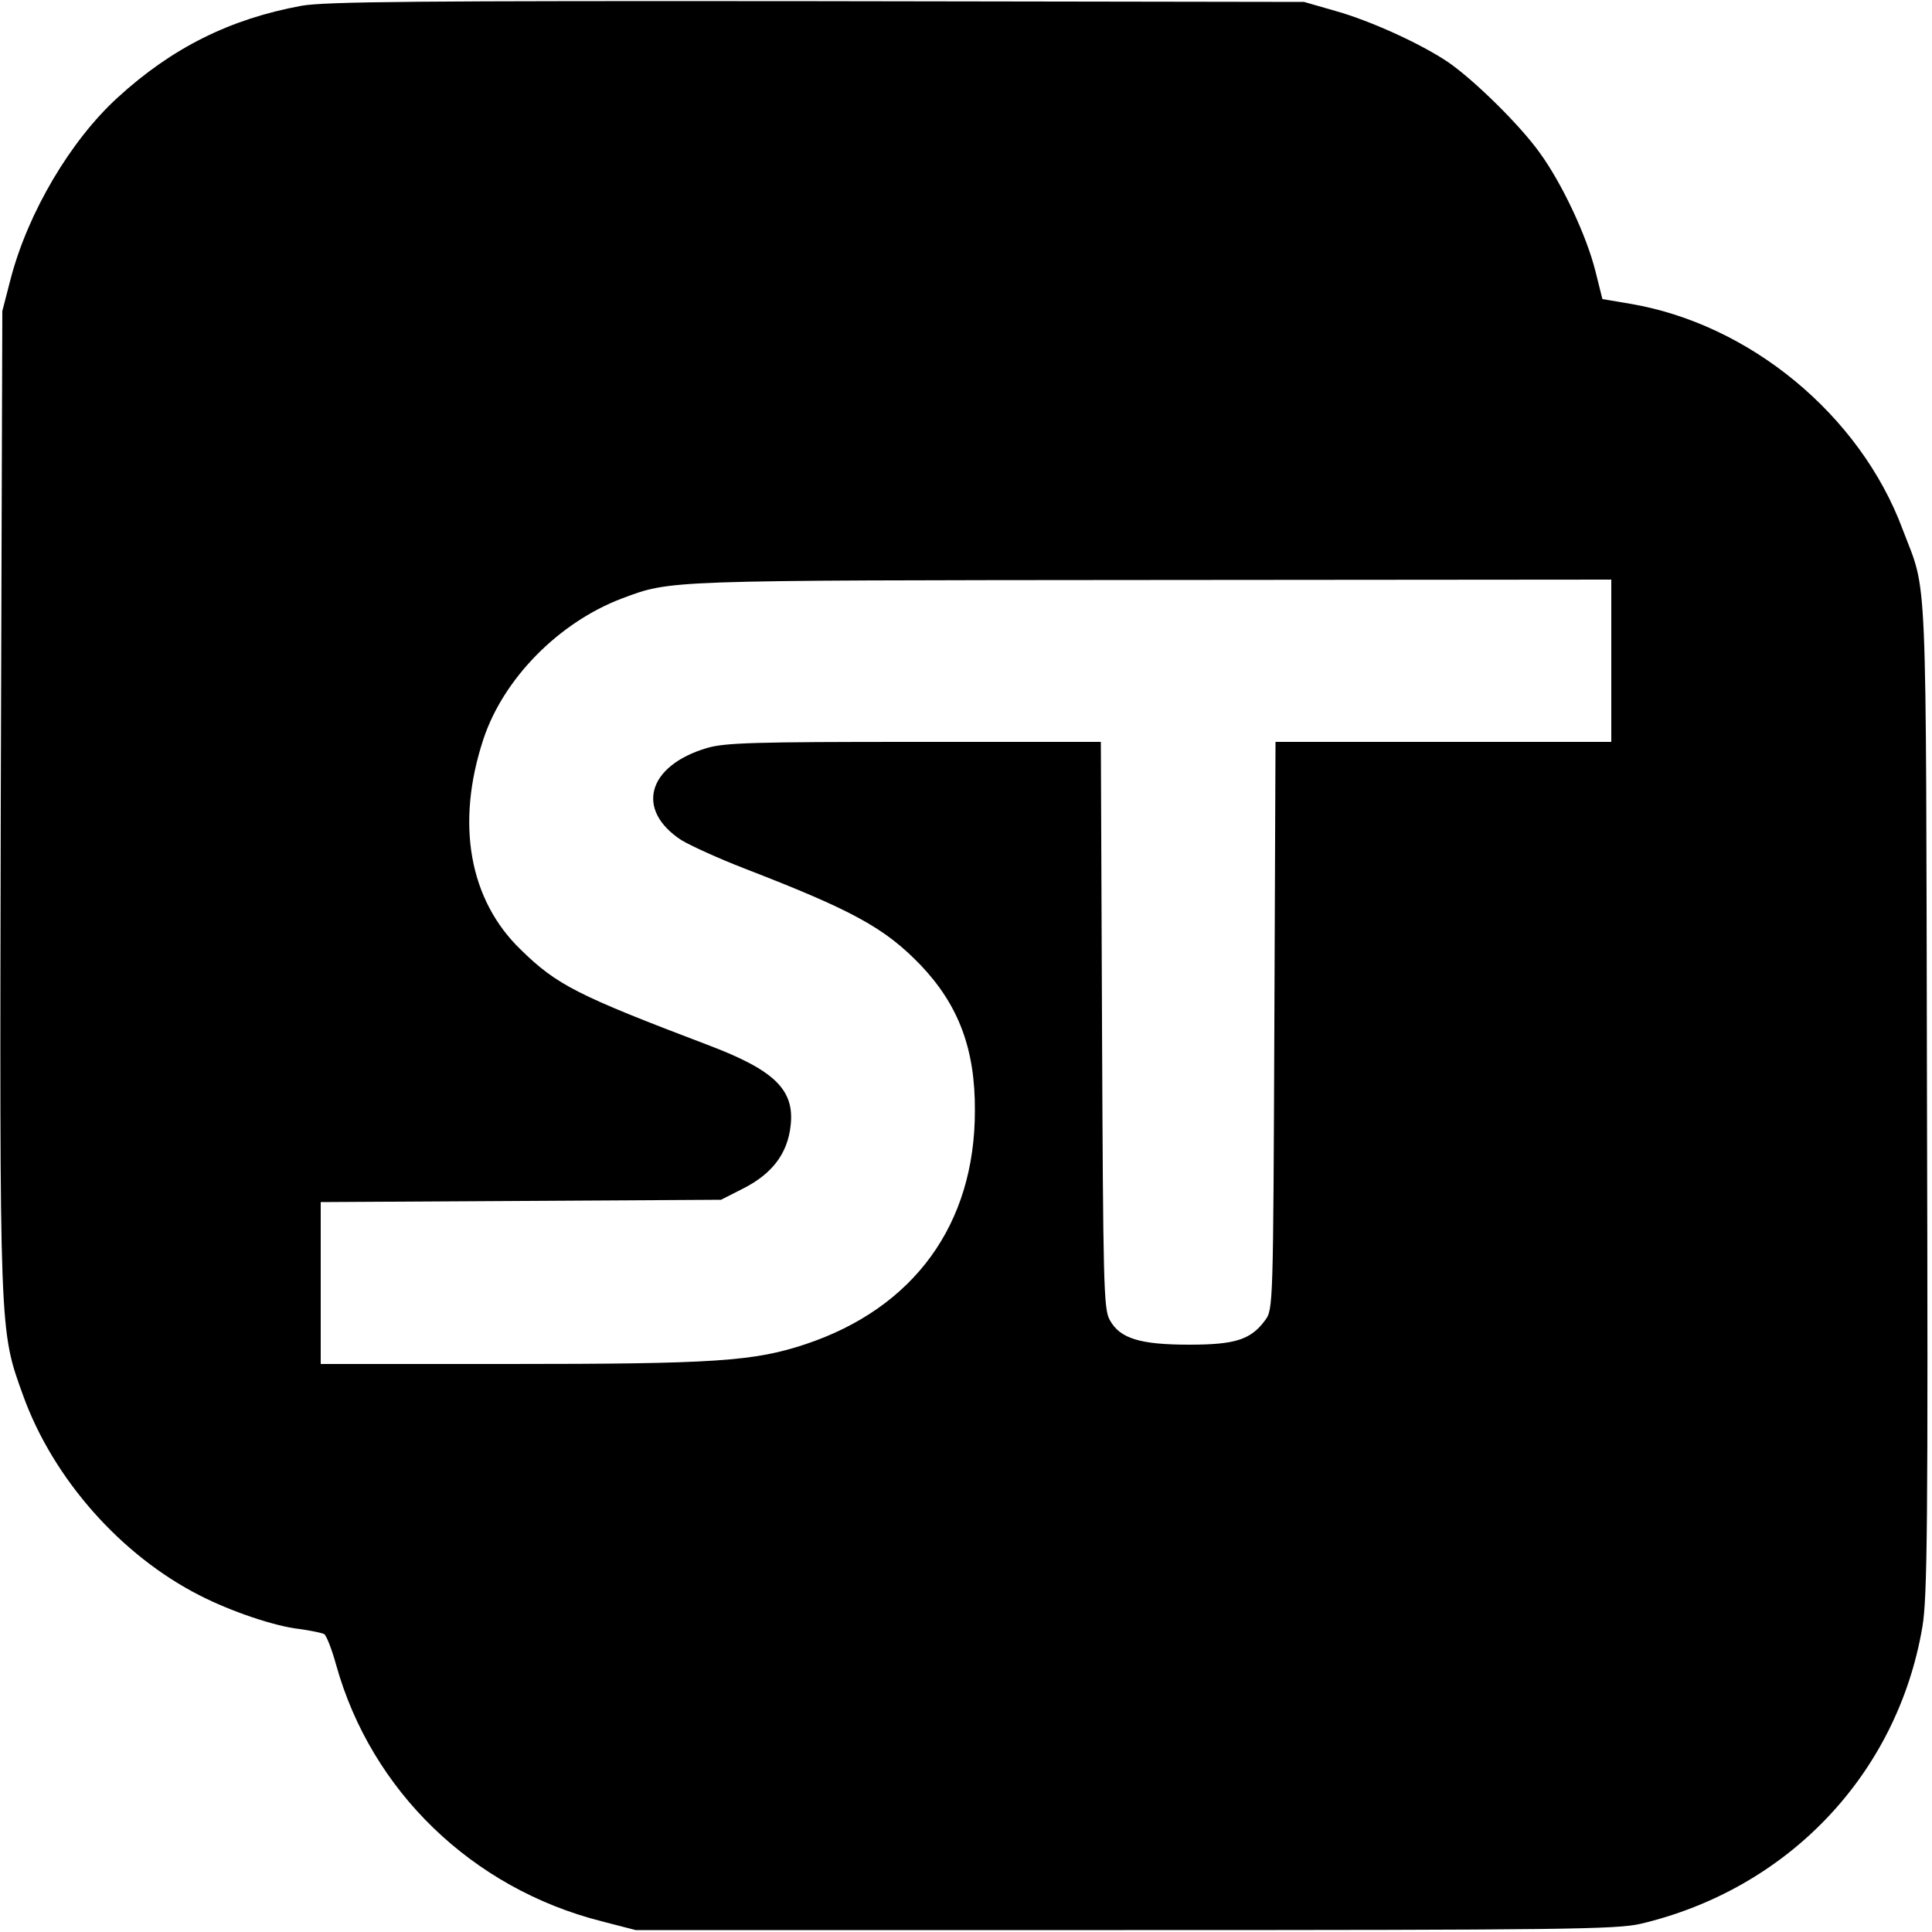 <?xml version="1.0" standalone="no"?>
<!DOCTYPE svg PUBLIC "-//W3C//DTD SVG 20010904//EN"
 "http://www.w3.org/TR/2001/REC-SVG-20010904/DTD/svg10.dtd">
<svg version="1.0" xmlns="http://www.w3.org/2000/svg"
 width="500pt" height="500pt" viewBox="0 0 500 500"
 preserveAspectRatio="xMidYMid meet">
<g transform="translate(0,500) scale(0.1,-0.1)"
fill="#000000" stroke="none">
<path d="M780 4985 c-185 -34 -335 -109 -475 -237 -122 -111 -232 -297 -277
-468 l-22 -85 -4 -1265 c-3 -1394 -4 -1370 58 -1542 78 -216 254 -414 457
-517 82 -42 195 -80 259 -87 29 -4 57 -10 63 -13 6 -4 20 -40 31 -80 91 -326
352 -578 686 -663 l89 -23 1265 0 c1140 0 1272 2 1335 16 382 90 665 387 730
768 13 76 15 263 12 1372 -3 1412 2 1297 -63 1469 -110 296 -396 532 -706 584
l-71 12 -18 72 c-23 92 -86 226 -143 305 -51 72 -170 189 -238 236 -71 48
-203 108 -293 133 l-80 23 -1260 2 c-1029 1 -1274 -1 -1335 -12z m3390 -1695
l0 -210 -435 0 -434 0 -3 -734 c-3 -725 -3 -735 -24 -763 -37 -50 -77 -63
-196 -63 -128 0 -180 16 -206 64 -16 28 -17 94 -20 764 l-3 732 -482 0 c-415
0 -491 -2 -538 -16 -154 -46 -185 -160 -66 -238 23 -14 95 -47 162 -73 282
-109 364 -154 457 -250 99 -104 142 -218 141 -378 0 -293 -157 -510 -439 -604
-133 -44 -233 -51 -769 -51 l-485 0 0 210 0 209 518 3 518 3 59 30 c74 38 113
90 121 161 11 93 -40 144 -215 210 -337 128 -390 155 -483 246 -134 129 -169
327 -97 545 52 157 195 302 358 364 129 48 102 47 1369 48 l1192 1 0 -210z"/>
</g>
</svg>
